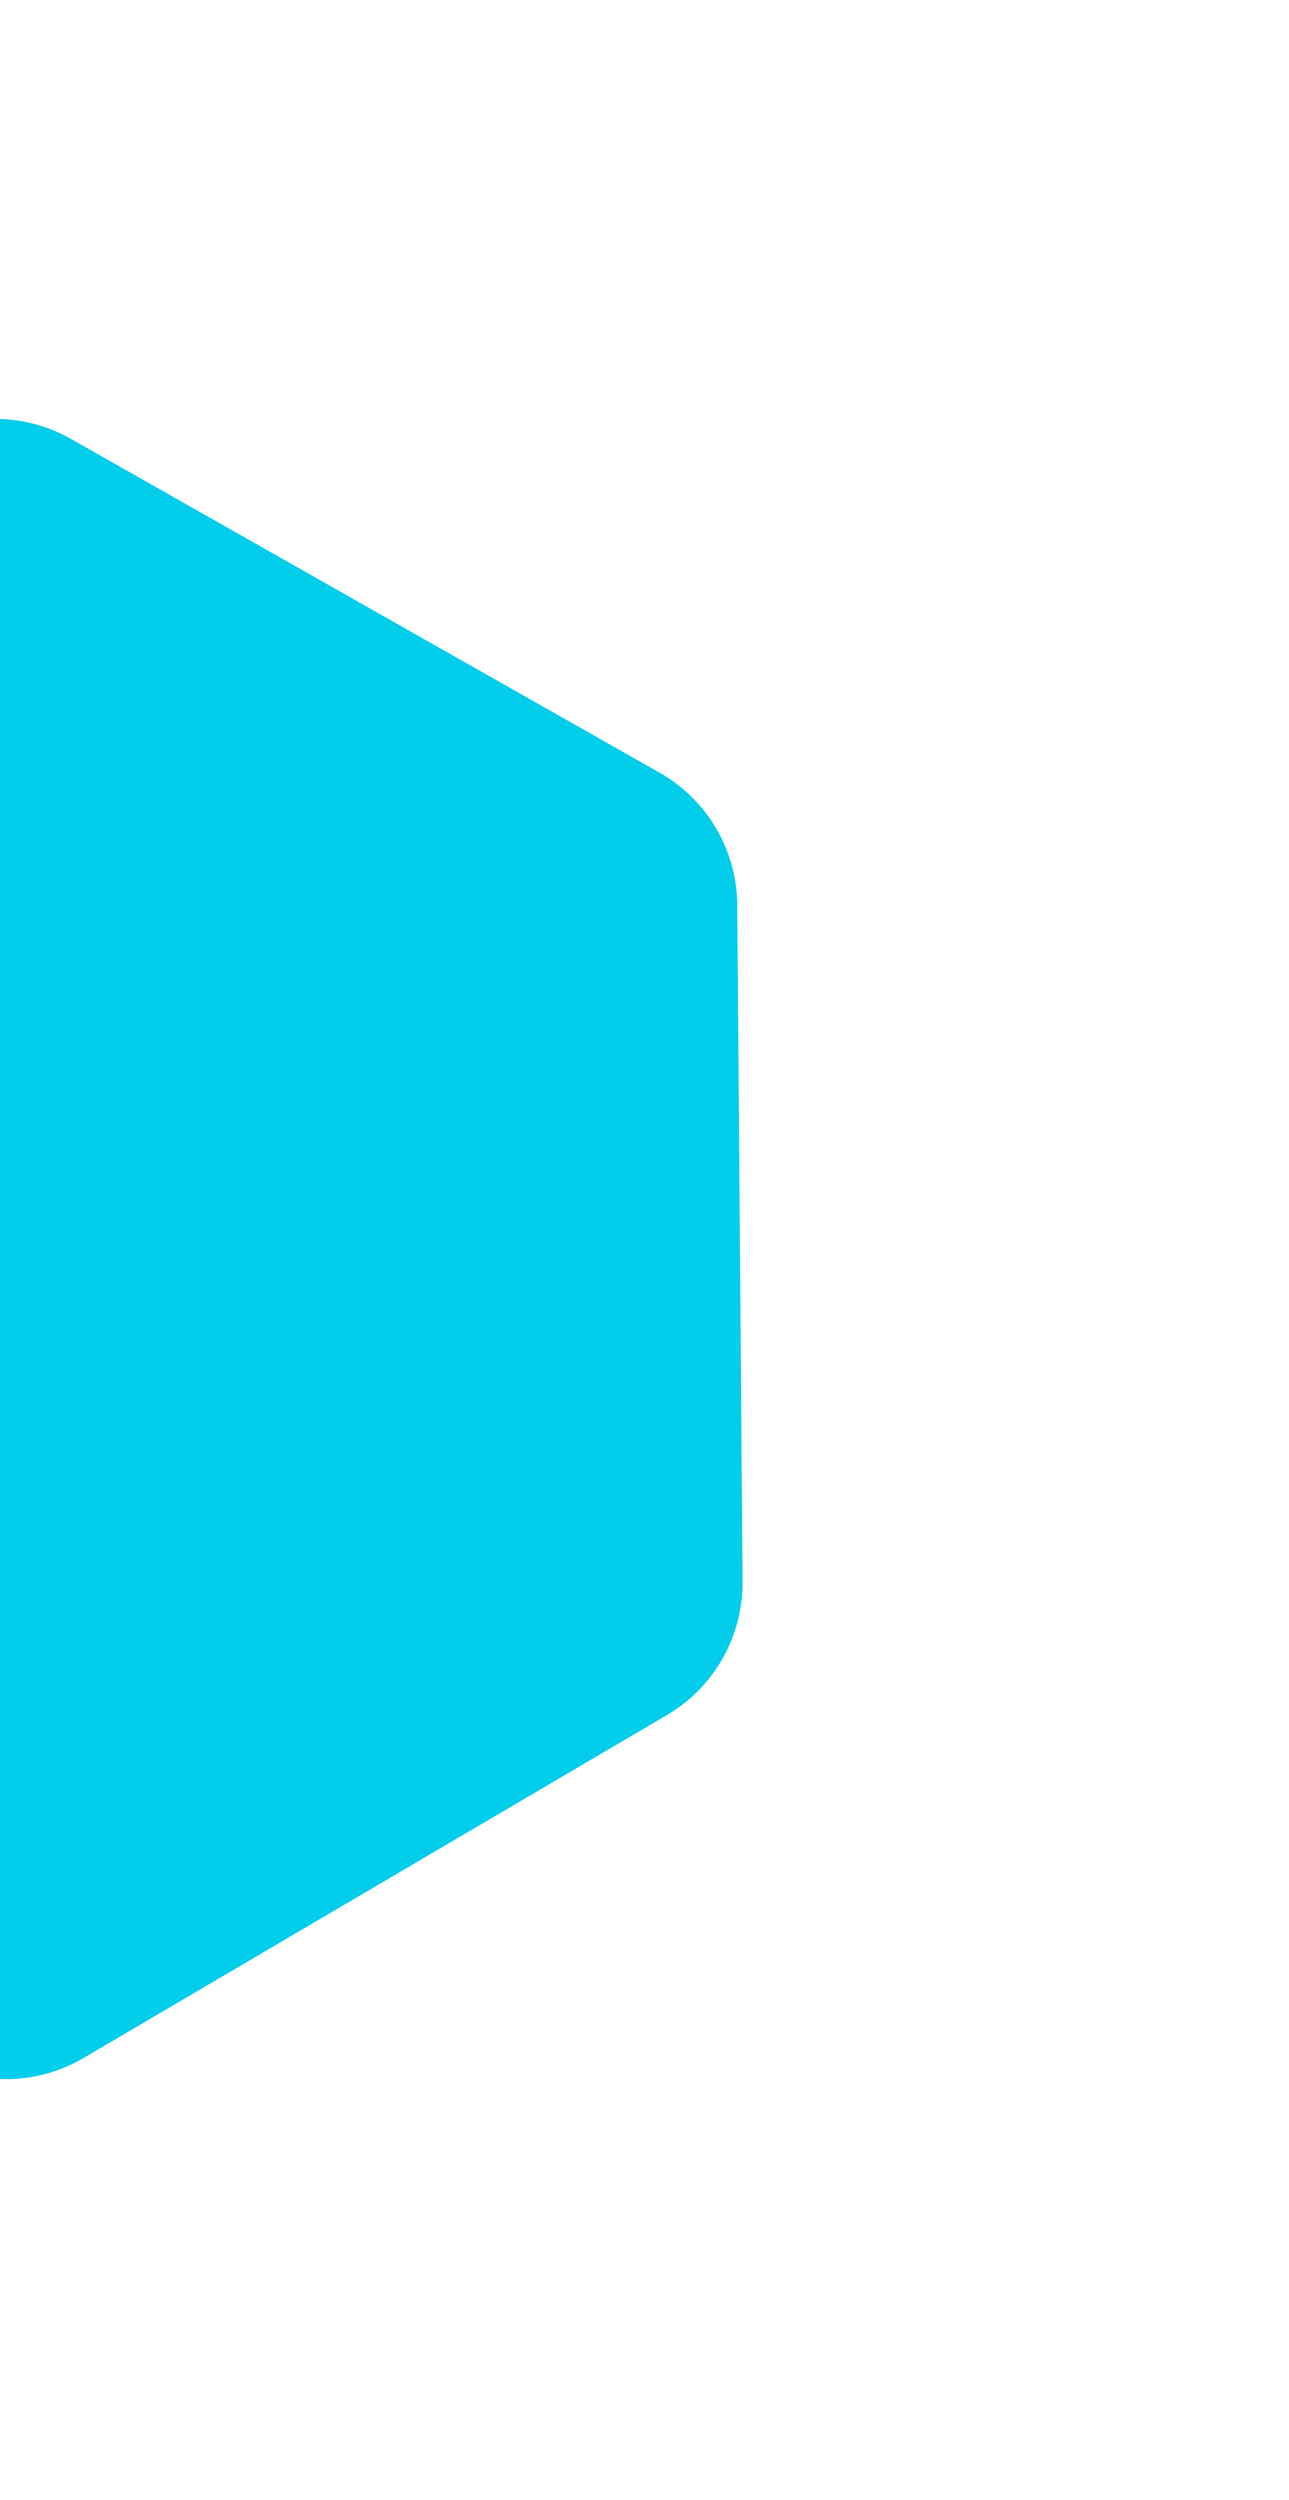 <svg width="197" height="382" viewBox="0 0 197 382" fill="none" xmlns="http://www.w3.org/2000/svg">
<g filter="url(#filter0_d)">
<path d="M-101.762 115.653L-12.589 63.243C-5.37 59.002 3.55 58.934 10.827 63.059L100.809 114.078C108.085 118.203 112.605 125.892 112.675 134.266L113.487 237.695C113.549 246.063 109.149 253.824 101.935 258.069L12.762 310.487C5.54 314.726 -3.379 314.796 -10.655 310.671L-100.637 259.653C-107.914 255.527 -112.435 247.836 -112.503 239.464L-113.314 136.027C-113.375 127.657 -108.975 119.897 -101.762 115.653Z" fill="#02CDEA"/>
</g>
<defs>
<filter id="filter0_d" x="-196" y="6.10352e-05" width="392.17" height="381.729" filterUnits="userSpaceOnUse" color-interpolation-filters="sRGB">
<feFlood flood-opacity="0" result="BackgroundImageFix"/>
<feColorMatrix in="SourceAlpha" type="matrix" values="0 0 0 0 0 0 0 0 0 0 0 0 0 0 0 0 0 0 127 0"/>
<feOffset dy="4"/>
<feGaussianBlur stdDeviation="15"/>
<feColorMatrix type="matrix" values="0 0 0 0 0 0 0 0 0 0 0 0 0 0 0 0 0 0 0.2 0"/>
<feBlend mode="normal" in2="BackgroundImageFix" result="effect1_dropShadow"/>
<feBlend mode="normal" in="SourceGraphic" in2="effect1_dropShadow" result="shape"/>
</filter>
</defs>
</svg>
